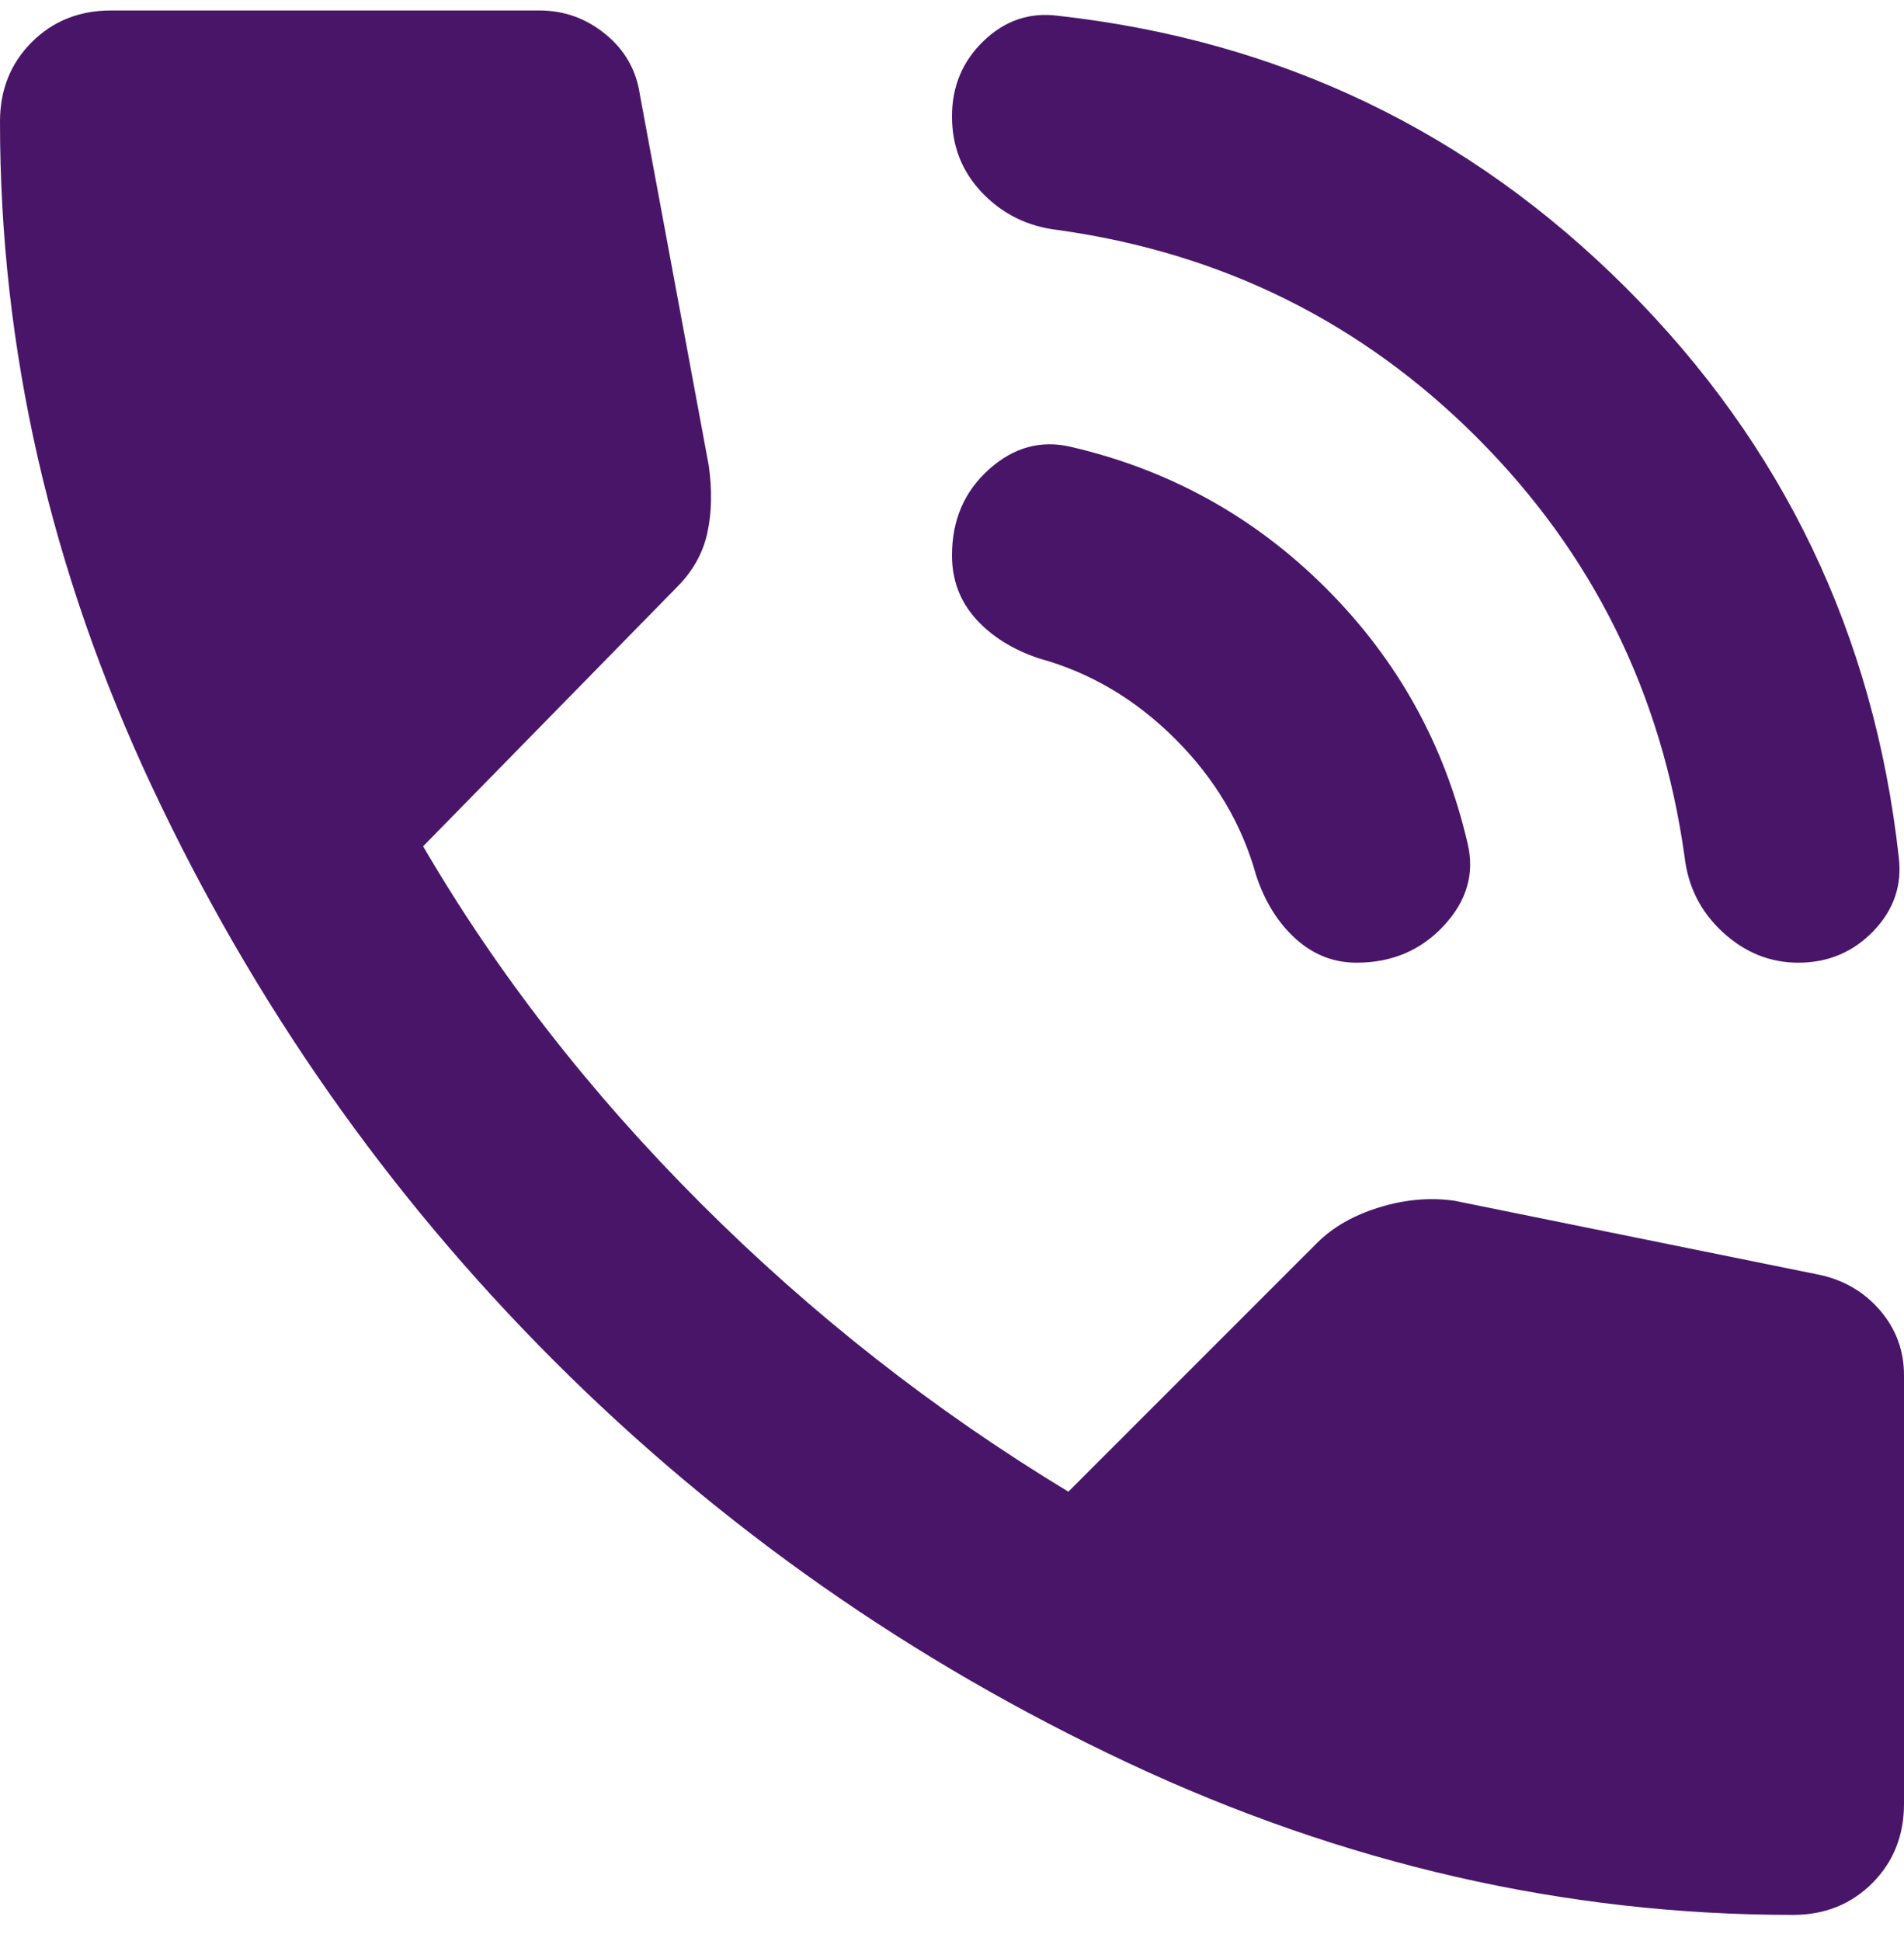 <?xml version="1.0" encoding="UTF-8"?> <svg xmlns="http://www.w3.org/2000/svg" width="52" height="53" viewBox="0 0 52 53" fill="none"><path d="M49.111 26.286C48.341 26.286 47.654 26.008 47.051 25.454C46.449 24.899 46.101 24.213 46.008 23.397C45.383 18.919 43.492 15.103 40.338 11.948C37.183 8.793 33.367 6.904 28.889 6.28C28.07 6.184 27.384 5.847 26.829 5.269C26.274 4.691 25.998 3.993 26 3.175C26 2.356 26.289 1.669 26.867 1.115C27.444 0.56 28.119 0.332 28.889 0.43C34.956 1.104 40.132 3.584 44.417 7.869C48.702 12.154 51.181 17.33 51.856 23.397C51.952 24.167 51.723 24.841 51.168 25.419C50.613 25.997 49.928 26.286 49.111 26.286ZM37.05 26.286C36.424 26.286 35.87 26.069 35.389 25.636C34.907 25.202 34.546 24.625 34.306 23.902C33.92 22.506 33.186 21.266 32.101 20.181C31.017 19.097 29.778 18.363 28.383 17.98C27.661 17.739 27.083 17.378 26.65 16.897C26.217 16.415 26 15.838 26 15.164C26 14.2 26.337 13.418 27.011 12.815C27.685 12.212 28.431 12.008 29.25 12.202C31.946 12.828 34.27 14.117 36.221 16.068C38.172 18.019 39.459 20.341 40.083 23.036C40.276 23.854 40.059 24.601 39.433 25.275C38.807 25.949 38.013 26.286 37.05 26.286ZM48.967 52.286C42.756 52.286 36.7 50.901 30.801 48.132C24.902 45.362 19.678 41.703 15.129 37.154C10.58 32.605 6.921 27.381 4.151 21.482C1.382 15.582 -0.002 9.528 2.00757e-06 3.319C2.00757e-06 2.452 0.289 1.73 0.867 1.152C1.444 0.575 2.167 0.286 3.033 0.286H14.733C15.407 0.286 16.009 0.502 16.539 0.936C17.069 1.369 17.381 1.923 17.478 2.597L19.356 12.708C19.452 13.382 19.439 13.996 19.318 14.551C19.197 15.106 18.92 15.599 18.489 16.03L11.556 23.108C13.578 26.575 16.106 29.825 19.139 32.858C22.172 35.891 25.518 38.515 29.178 40.73L35.967 33.941C36.4 33.508 36.966 33.183 37.665 32.968C38.364 32.752 39.05 32.691 39.722 32.786L49.689 34.808C50.363 34.952 50.917 35.278 51.35 35.784C51.783 36.291 52 36.88 52 37.552V49.252C52 50.119 51.711 50.841 51.133 51.419C50.556 51.997 49.833 52.286 48.967 52.286Z" fill="#491569"></path></svg> 
